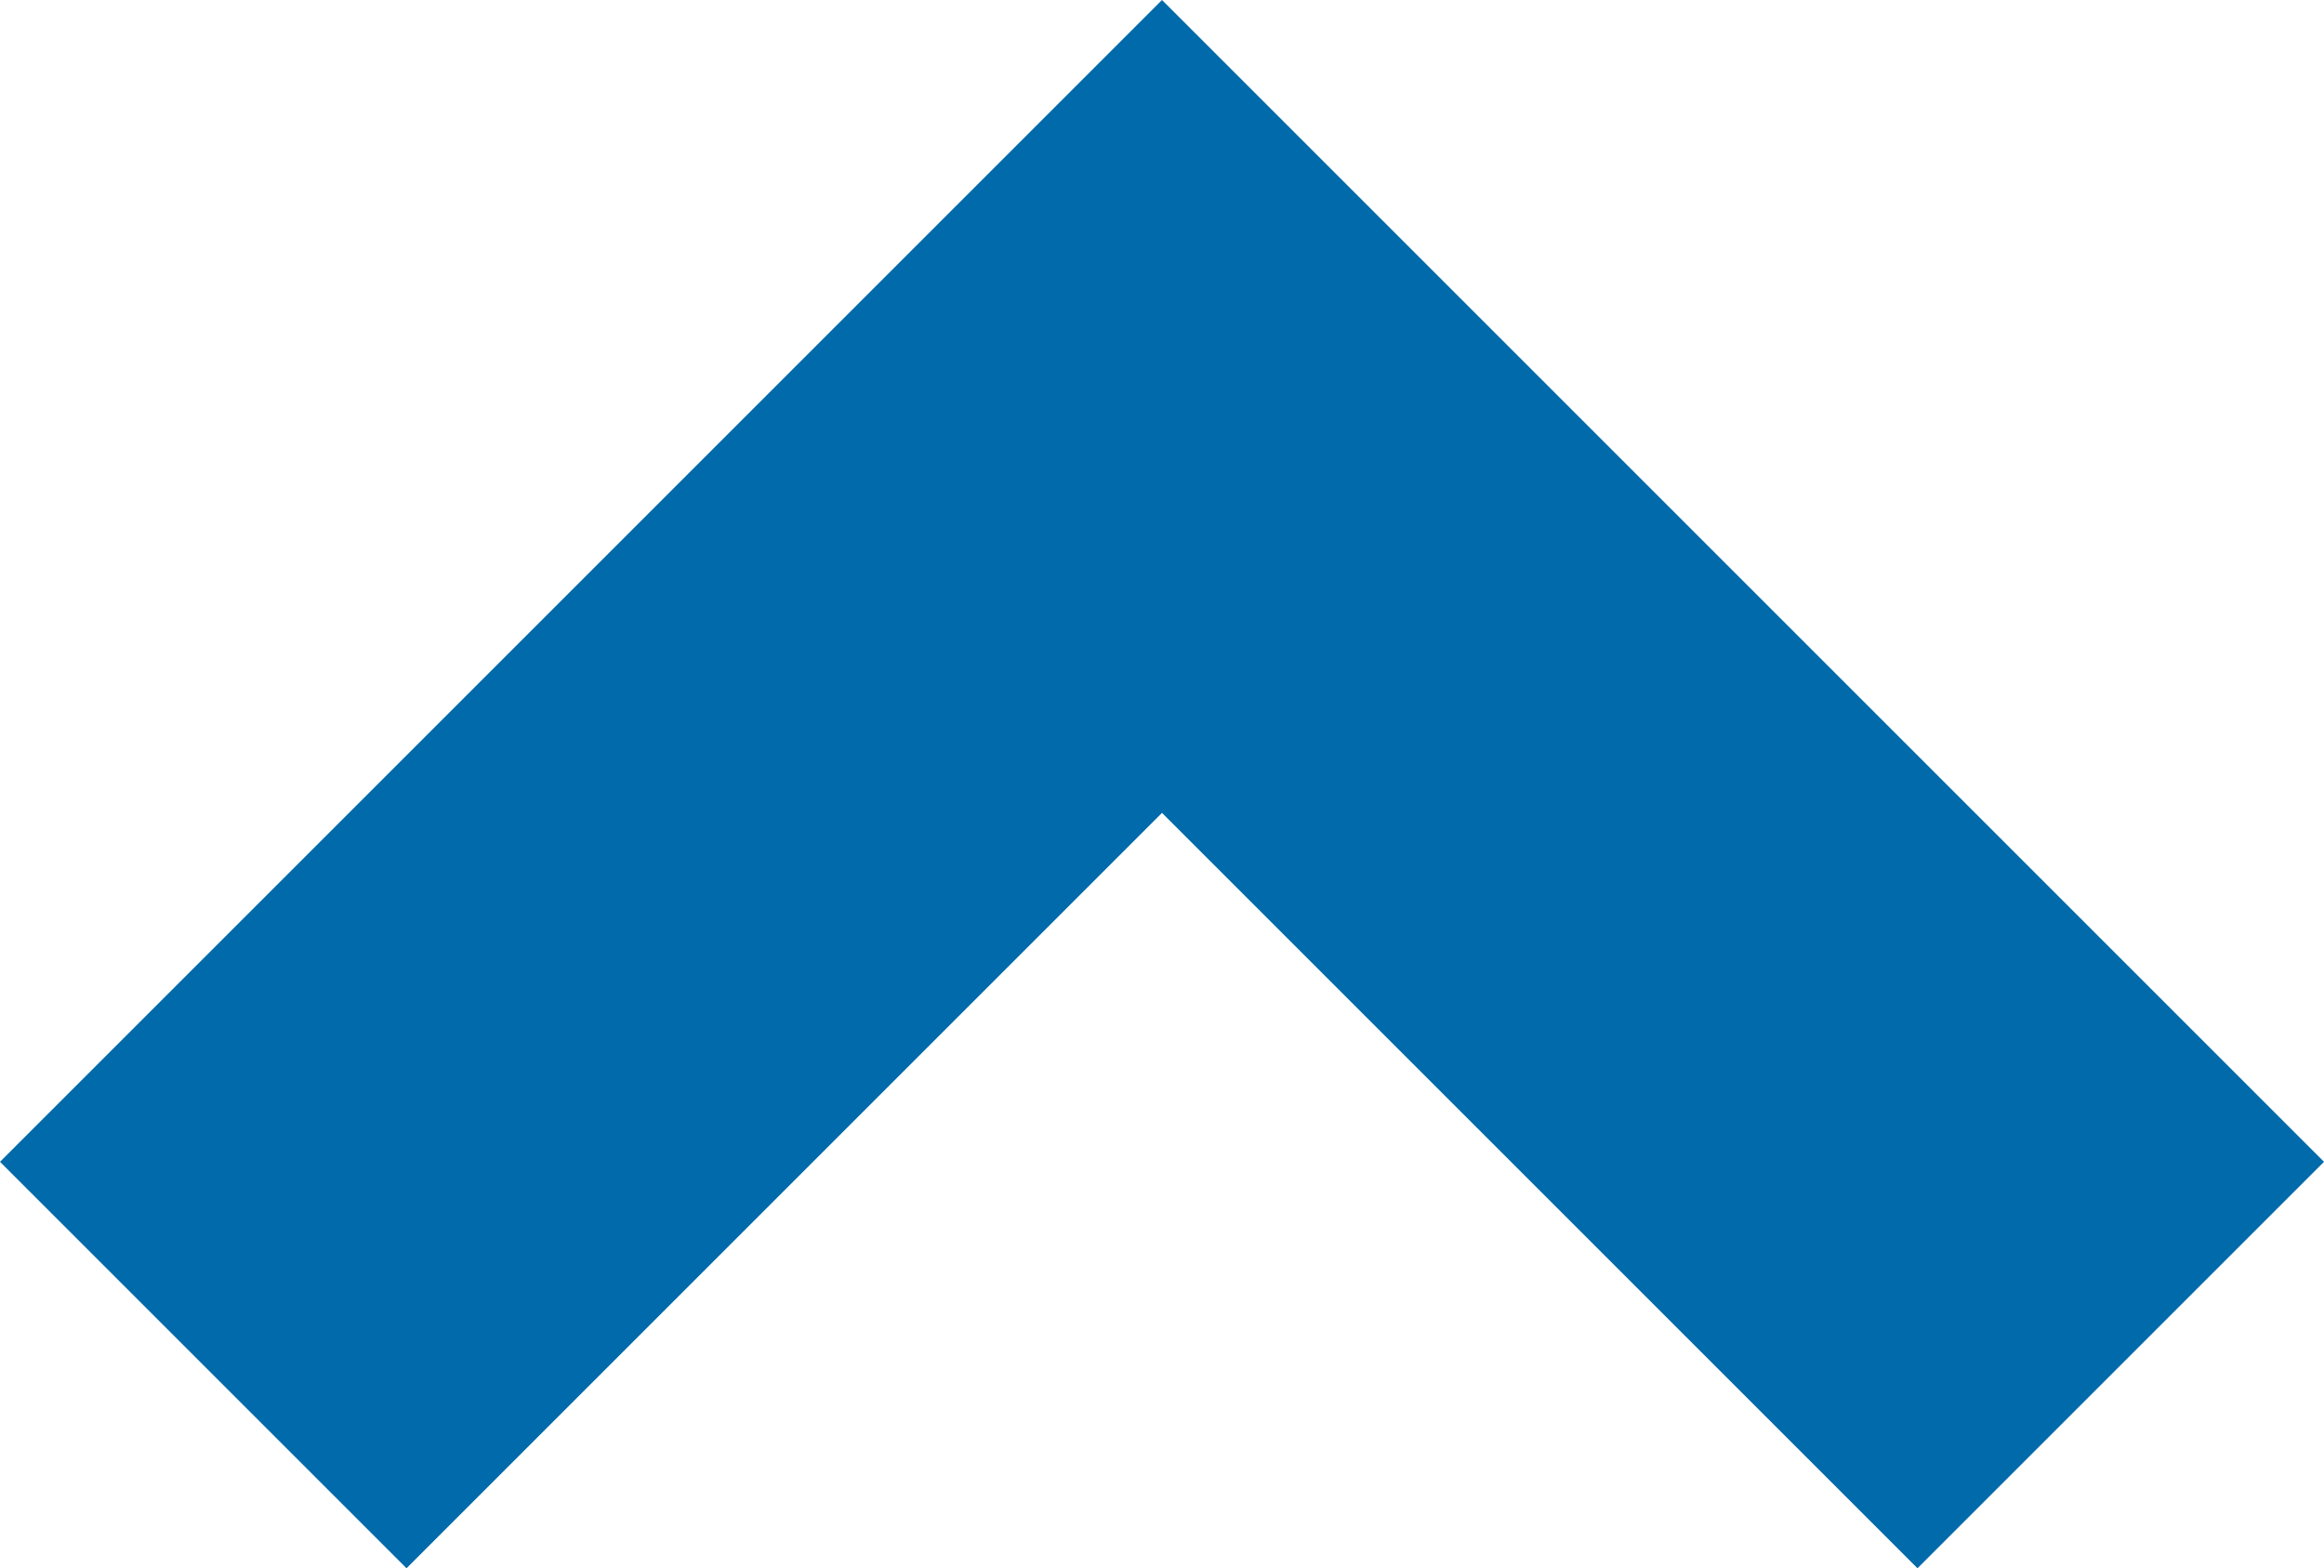 <svg xmlns="http://www.w3.org/2000/svg" viewBox="0 0 12.12 8.18"><defs><style>.cls-1{fill:#006aaa;}</style></defs><g id="Layer_2" data-name="Layer 2"><g id="Layer_1-2" data-name="Layer 1"><polygon class="cls-1" points="12.12 6.06 10 8.18 6.06 4.24 2.12 8.18 0 6.06 6.06 0 12.12 6.06"/></g></g></svg>